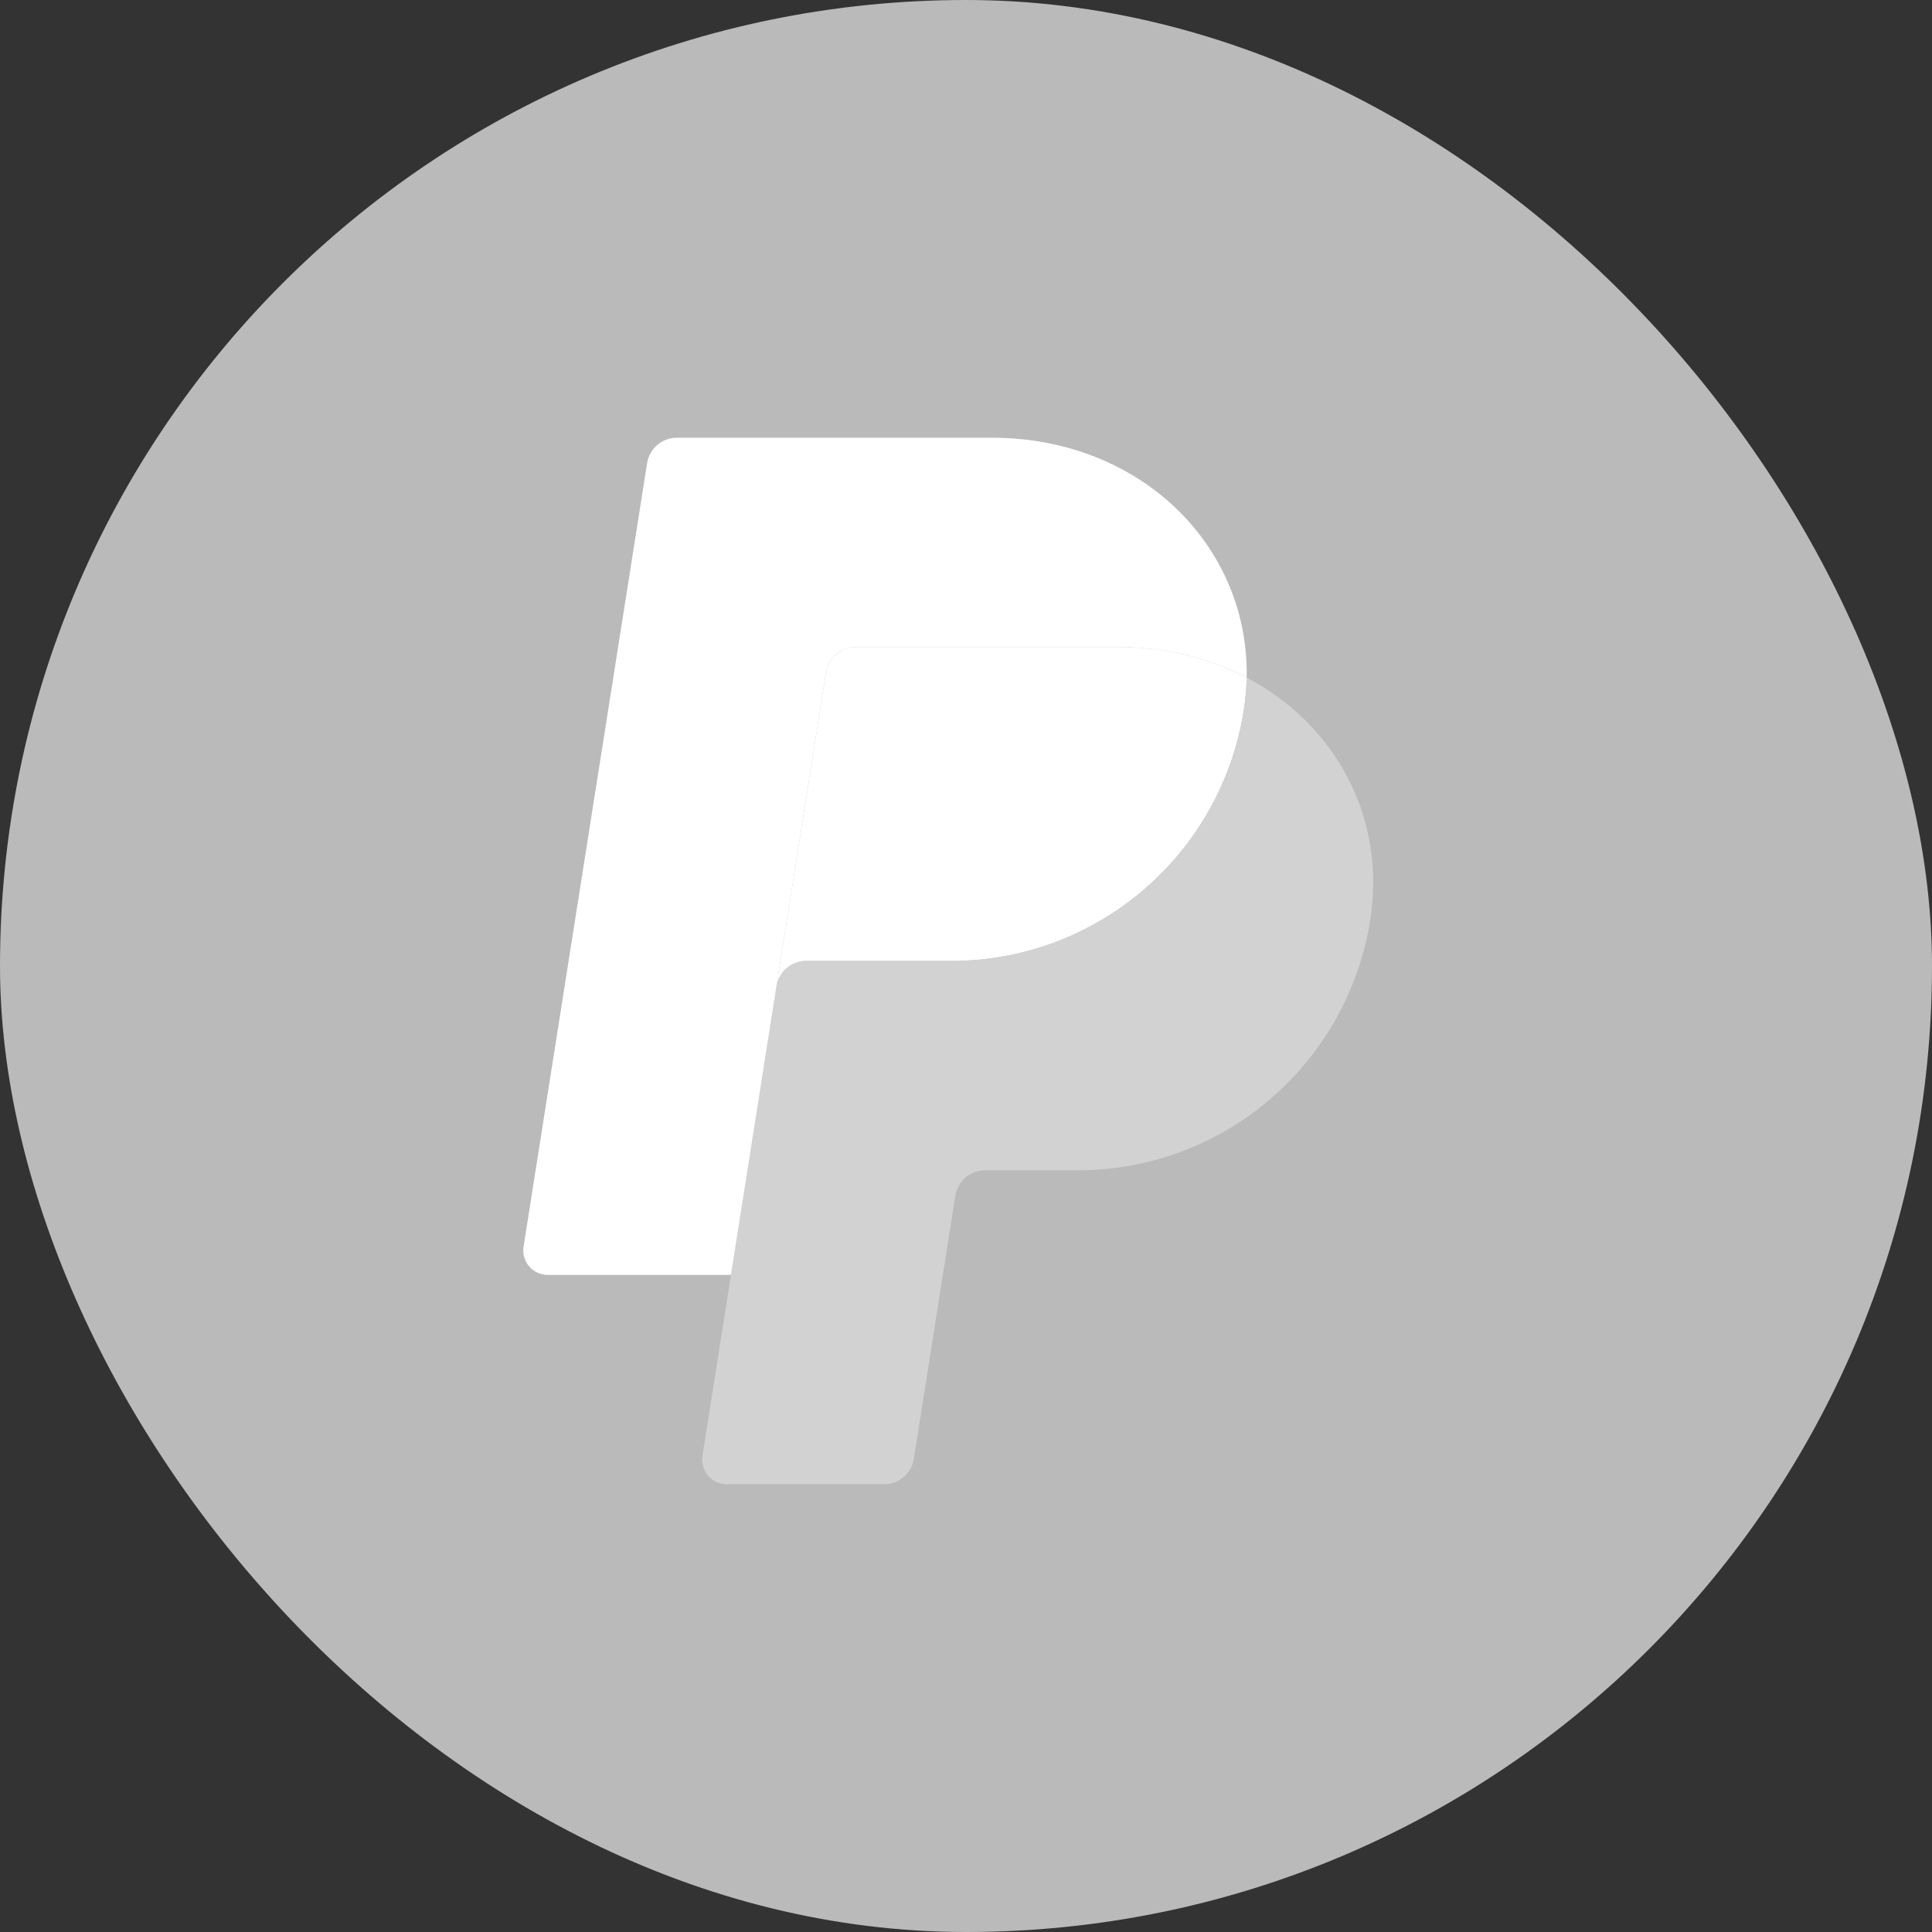 <svg width="48" height="48" viewBox="0 0 48 48" fill="none" xmlns="http://www.w3.org/2000/svg">
<rect x="0" y="0" width="48" height="48" fill="#333333" stroke="none"/>
<rect width="48" height="48" rx="24" fill="#BABABA"/>
<path d="M30.902 17.644C30.945 17.371 30.968 17.101 30.973 16.835C30.051 16.352 28.968 16.075 27.782 16.075H21.261C20.892 16.075 20.579 16.344 20.521 16.708L19.291 24.508C19.349 24.143 19.662 23.875 20.031 23.875H23.635C27.262 23.875 30.339 21.229 30.902 17.644Z" fill="white"/>
<path d="M19.291 24.508L18.161 31.675L17.452 36.171C17.394 36.541 17.679 36.875 18.053 36.875H21.965C22.334 36.875 22.647 36.607 22.705 36.242L23.735 29.707C23.793 29.343 24.107 29.075 24.476 29.075H26.779C30.405 29.075 33.483 26.429 34.045 22.844C34.445 20.299 33.164 17.983 30.973 16.835C30.968 17.101 30.945 17.371 30.902 17.644C30.34 21.229 27.262 23.875 23.635 23.875H20.031C19.663 23.875 19.349 24.143 19.291 24.508Z" fill="#D2D2D2"/>
<path d="M18.161 31.675H13.609C13.235 31.675 12.949 31.341 13.008 30.971L16.077 11.507C16.134 11.143 16.448 10.875 16.817 10.875H24.639C28.342 10.875 31.036 13.57 30.973 16.834C30.051 16.352 28.968 16.075 27.782 16.075H21.261C20.892 16.075 20.579 16.343 20.521 16.707L19.291 24.507L18.161 31.675Z" fill="white"/>
</svg>
